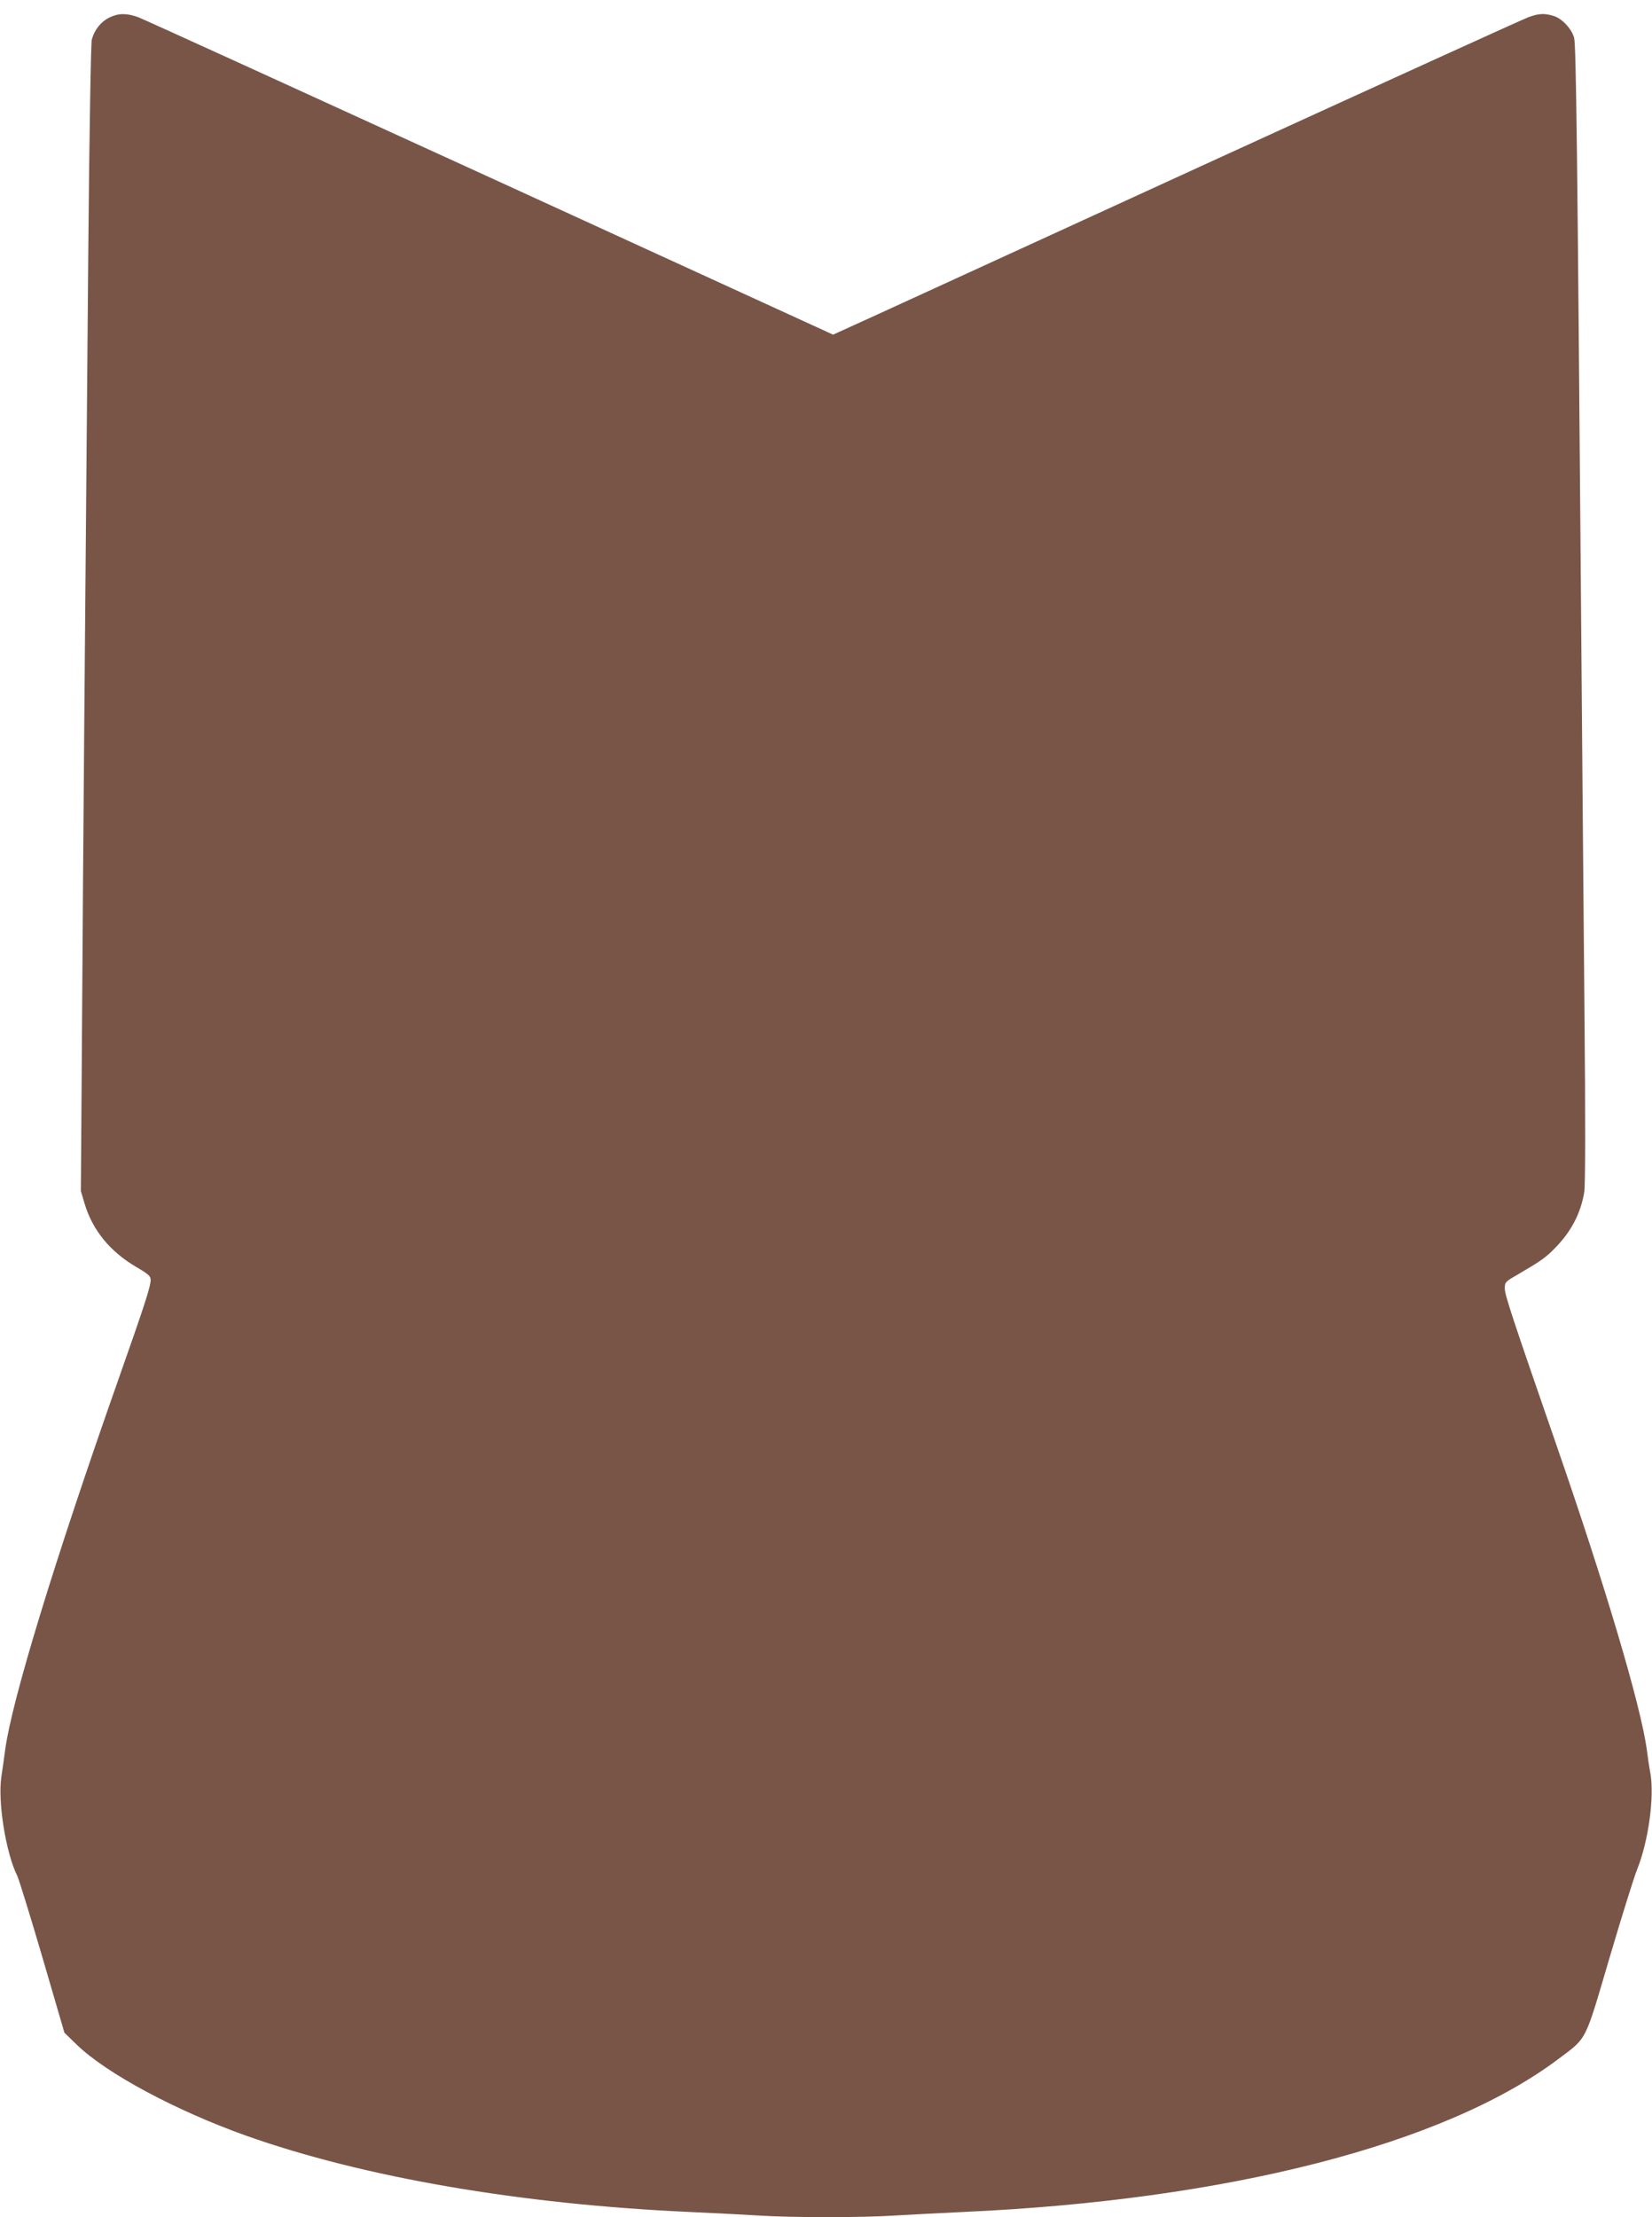 <?xml version="1.0" standalone="no"?>
<!DOCTYPE svg PUBLIC "-//W3C//DTD SVG 20010904//EN"
 "http://www.w3.org/TR/2001/REC-SVG-20010904/DTD/svg10.dtd">
<svg version="1.0" xmlns="http://www.w3.org/2000/svg"
 width="954pt" height="1280pt" viewBox="0 0 954 1280"
 preserveAspectRatio="xMidYMid meet">
<g transform="translate(0,1280) scale(0.1,-0.1)"
fill="#795548" stroke="none">
<path d="M630 12698 c-49 -25 -85 -71 -100 -127 -5 -21 -14 -524 -20 -1206
-21 -2430 -30 -3480 -36 -4445 l-7 -996 22 -74 c46 -153 148 -277 299 -365 68
-40 82 -52 82 -73 0 -39 -32 -138 -185 -572 -373 -1058 -617 -1859 -655 -2141
-6 -46 -16 -116 -22 -156 -22 -143 26 -442 92 -573 9 -19 75 -231 145 -470
l127 -435 71 -69 c173 -167 571 -380 977 -525 679 -241 1586 -397 2565 -441
132 -6 308 -15 390 -20 193 -13 608 -13 800 0 83 5 256 14 385 20 1527 68
2779 389 3435 880 173 130 154 93 299 585 70 237 142 468 161 515 65 163 99
415 76 551 -6 30 -15 92 -21 138 -34 252 -240 946 -522 1759 -256 739 -298
866 -298 903 0 37 3 40 73 80 135 79 164 99 217 154 94 95 149 202 169 324 6
39 7 413 1 1043 -5 541 -14 1602 -20 2358 -21 2606 -28 3223 -40 3263 -15 52
-71 111 -118 125 -54 16 -84 15 -145 -7 -28 -10 -828 -374 -1777 -808 -949
-435 -1841 -843 -1982 -908 l-257 -117 -1983 908 c-1091 499 -2005 916 -2033
926 -67 23 -112 22 -165 -4z"/>
</g>
</svg>
